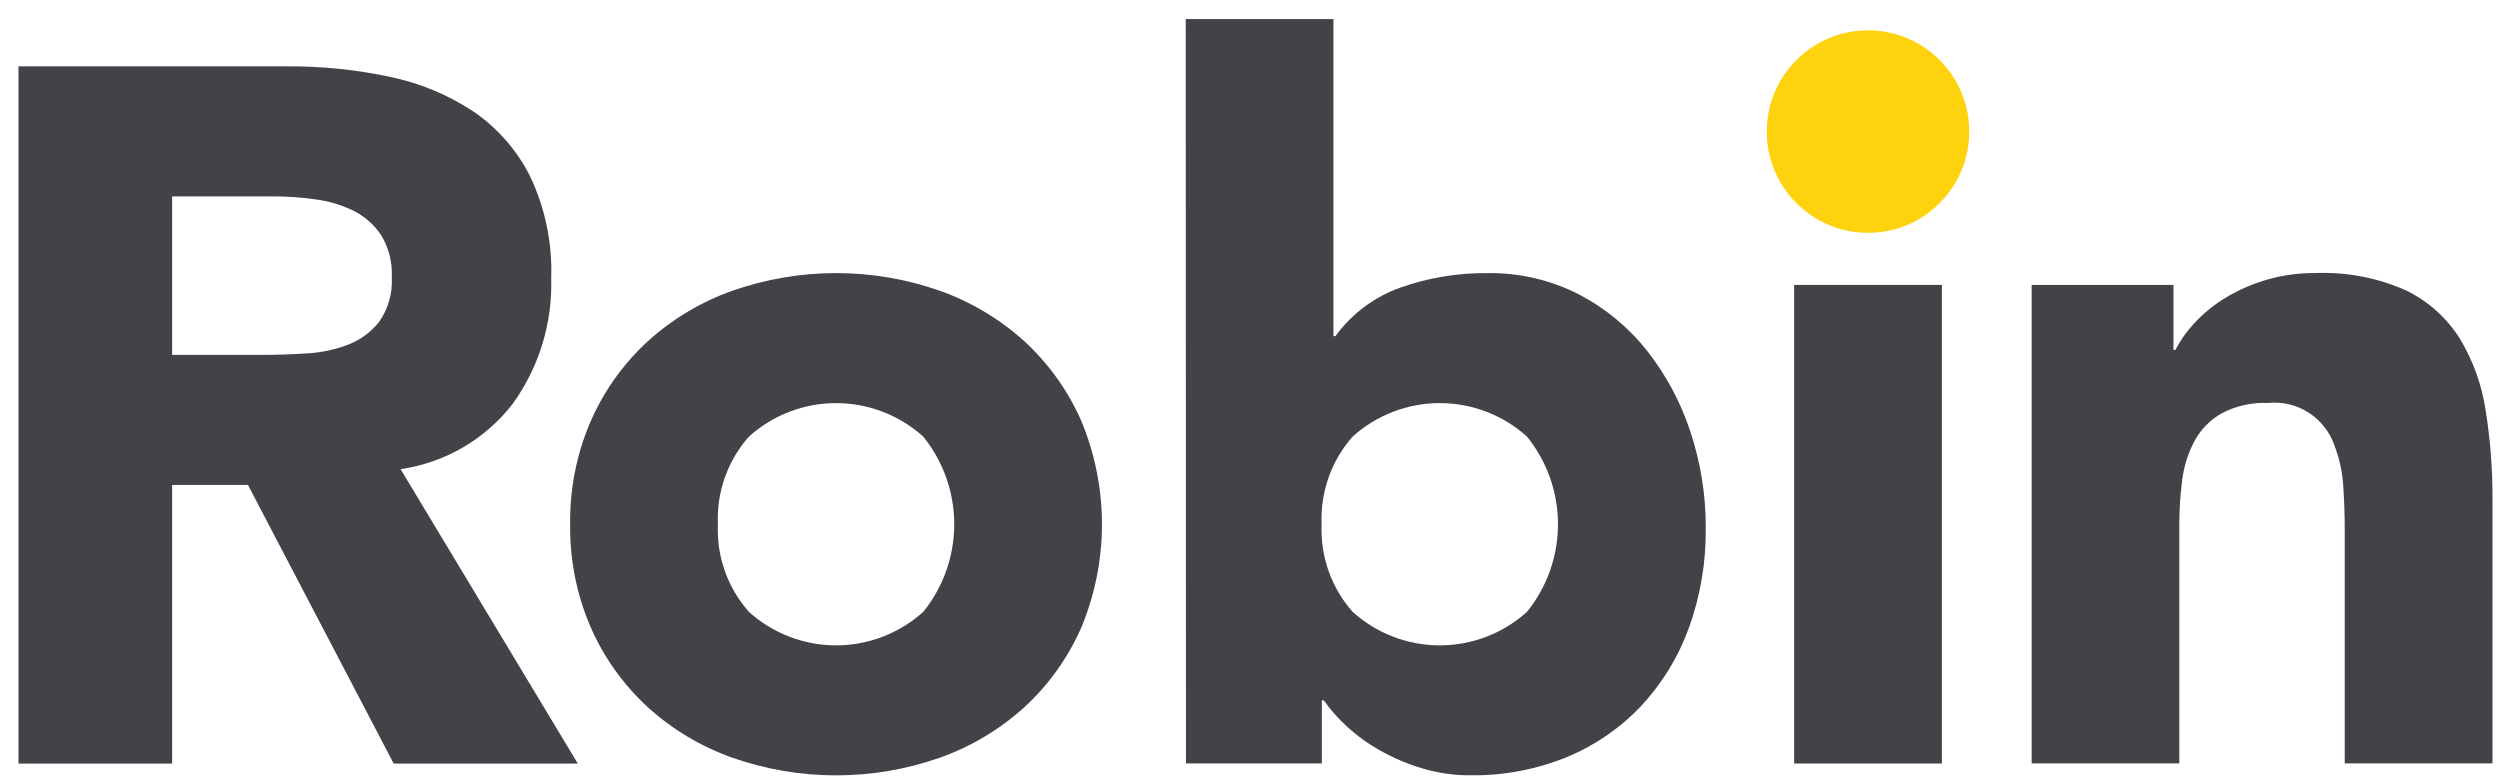 <svg width="119" height="37" viewBox="0 0 119 37" fill="none" xmlns="http://www.w3.org/2000/svg">
<g clip-path="url(#clip0_2650_226)">
<path d="M88.917 11.082C91.579 11.082 93.737 8.924 93.737 6.263C93.737 3.601 91.579 1.443 88.917 1.443C86.256 1.443 84.098 3.601 84.098 6.263C84.098 8.924 86.256 11.082 88.917 11.082Z" fill="#FED20D"/>
<path d="M0.88 3.158H13.724C15.338 3.151 16.948 3.316 18.527 3.651C19.948 3.941 21.3 4.497 22.512 5.292C23.666 6.075 24.602 7.14 25.23 8.386C25.949 9.899 26.295 11.563 26.238 13.238C26.302 15.377 25.659 17.477 24.41 19.215C23.102 20.909 21.186 22.027 19.067 22.331L27.504 36.347H18.74L11.803 23.083H8.193V36.347H0.88V3.158ZM8.193 16.893H12.505C13.161 16.893 13.857 16.869 14.591 16.823C15.273 16.787 15.946 16.645 16.584 16.401C17.167 16.175 17.677 15.794 18.061 15.3C18.487 14.682 18.694 13.94 18.648 13.191C18.684 12.482 18.504 11.779 18.131 11.175C17.8 10.686 17.348 10.29 16.819 10.027C16.243 9.748 15.625 9.566 14.99 9.487C14.322 9.395 13.649 9.348 12.975 9.347H8.193V16.893Z" fill="#414349"/>
<path d="M27.14 24.953C27.116 23.262 27.451 21.584 28.125 20.032C28.753 18.602 29.671 17.317 30.82 16.258C31.99 15.193 33.361 14.372 34.852 13.843C38.053 12.718 41.542 12.718 44.742 13.843C46.233 14.373 47.604 15.194 48.775 16.258C49.922 17.317 50.84 18.602 51.468 20.032C52.118 21.591 52.453 23.264 52.453 24.953C52.453 26.643 52.118 28.316 51.468 29.875C50.84 31.305 49.923 32.59 48.775 33.649C47.604 34.714 46.233 35.535 44.742 36.064C41.542 37.189 38.053 37.189 34.852 36.064C33.36 35.535 31.99 34.714 30.82 33.649C29.671 32.591 28.753 31.306 28.125 29.875C27.451 28.323 27.116 26.645 27.14 24.953ZM34.172 24.953C34.103 26.483 34.633 27.98 35.649 29.125C36.787 30.151 38.265 30.719 39.797 30.719C41.329 30.719 42.807 30.151 43.946 29.125C44.901 27.945 45.422 26.472 45.422 24.953C45.422 23.435 44.901 21.962 43.946 20.782C42.807 19.756 41.329 19.188 39.797 19.188C38.265 19.188 36.787 19.756 35.649 20.782C34.633 21.928 34.104 23.424 34.172 24.953Z" fill="#414349"/>
<path d="M56.441 0.907H63.472V16.001H63.565C64.346 14.93 65.433 14.121 66.682 13.68C68.001 13.218 69.39 12.988 70.787 13C72.301 12.975 73.798 13.321 75.147 14.008C76.412 14.666 77.523 15.585 78.407 16.704C79.315 17.861 80.013 19.169 80.469 20.568C80.956 22.042 81.201 23.585 81.194 25.138C81.212 26.751 80.942 28.355 80.397 29.873C79.899 31.256 79.125 32.523 78.123 33.599C77.129 34.653 75.923 35.484 74.584 36.037C73.128 36.63 71.567 36.925 69.995 36.904C69.219 36.909 68.445 36.798 67.701 36.576C67.008 36.368 66.34 36.085 65.709 35.731C65.134 35.412 64.599 35.027 64.115 34.582C63.704 34.209 63.334 33.792 63.014 33.34H62.92V36.34H56.452L56.441 0.907ZM62.91 24.953C62.841 26.483 63.371 27.979 64.386 29.125C65.525 30.151 67.003 30.719 68.535 30.719C70.067 30.719 71.545 30.151 72.683 29.125C73.639 27.945 74.16 26.472 74.16 24.953C74.16 23.435 73.639 21.962 72.683 20.781C71.545 19.755 70.067 19.188 68.535 19.188C67.003 19.188 65.525 19.755 64.386 20.781C63.371 21.928 62.842 23.424 62.91 24.953Z" fill="#414349"/>
<path d="M92.434 13.562H85.402V36.344H92.434V13.562Z" fill="#414349"/>
<path d="M96.707 13.562H103.457V16.656H103.552C103.8 16.176 104.115 15.734 104.489 15.344C104.916 14.888 105.403 14.494 105.938 14.171C106.54 13.809 107.186 13.525 107.86 13.326C108.621 13.101 109.411 12.991 110.204 12.997C111.685 12.937 113.16 13.218 114.516 13.818C115.563 14.323 116.448 15.11 117.071 16.091C117.709 17.137 118.132 18.301 118.314 19.513C118.54 20.924 118.65 22.351 118.642 23.779V36.337H111.609V25.181C111.609 24.525 111.586 23.846 111.539 23.143C111.5 22.476 111.358 21.82 111.117 21.198C110.894 20.554 110.46 20.004 109.886 19.638C109.312 19.272 108.63 19.111 107.953 19.181C107.188 19.148 106.428 19.318 105.75 19.674C105.207 19.983 104.76 20.437 104.461 20.986C104.154 21.563 103.956 22.191 103.875 22.839C103.78 23.553 103.733 24.274 103.735 24.995V36.339H96.707V13.562Z" fill="#414349"/>
</g>
<defs>
<clipPath id="clip0_2650_226">
<rect width="117.766" height="36" fill="white" transform="translate(0.88 0.907)"/>
</clipPath>
</defs>
</svg>
